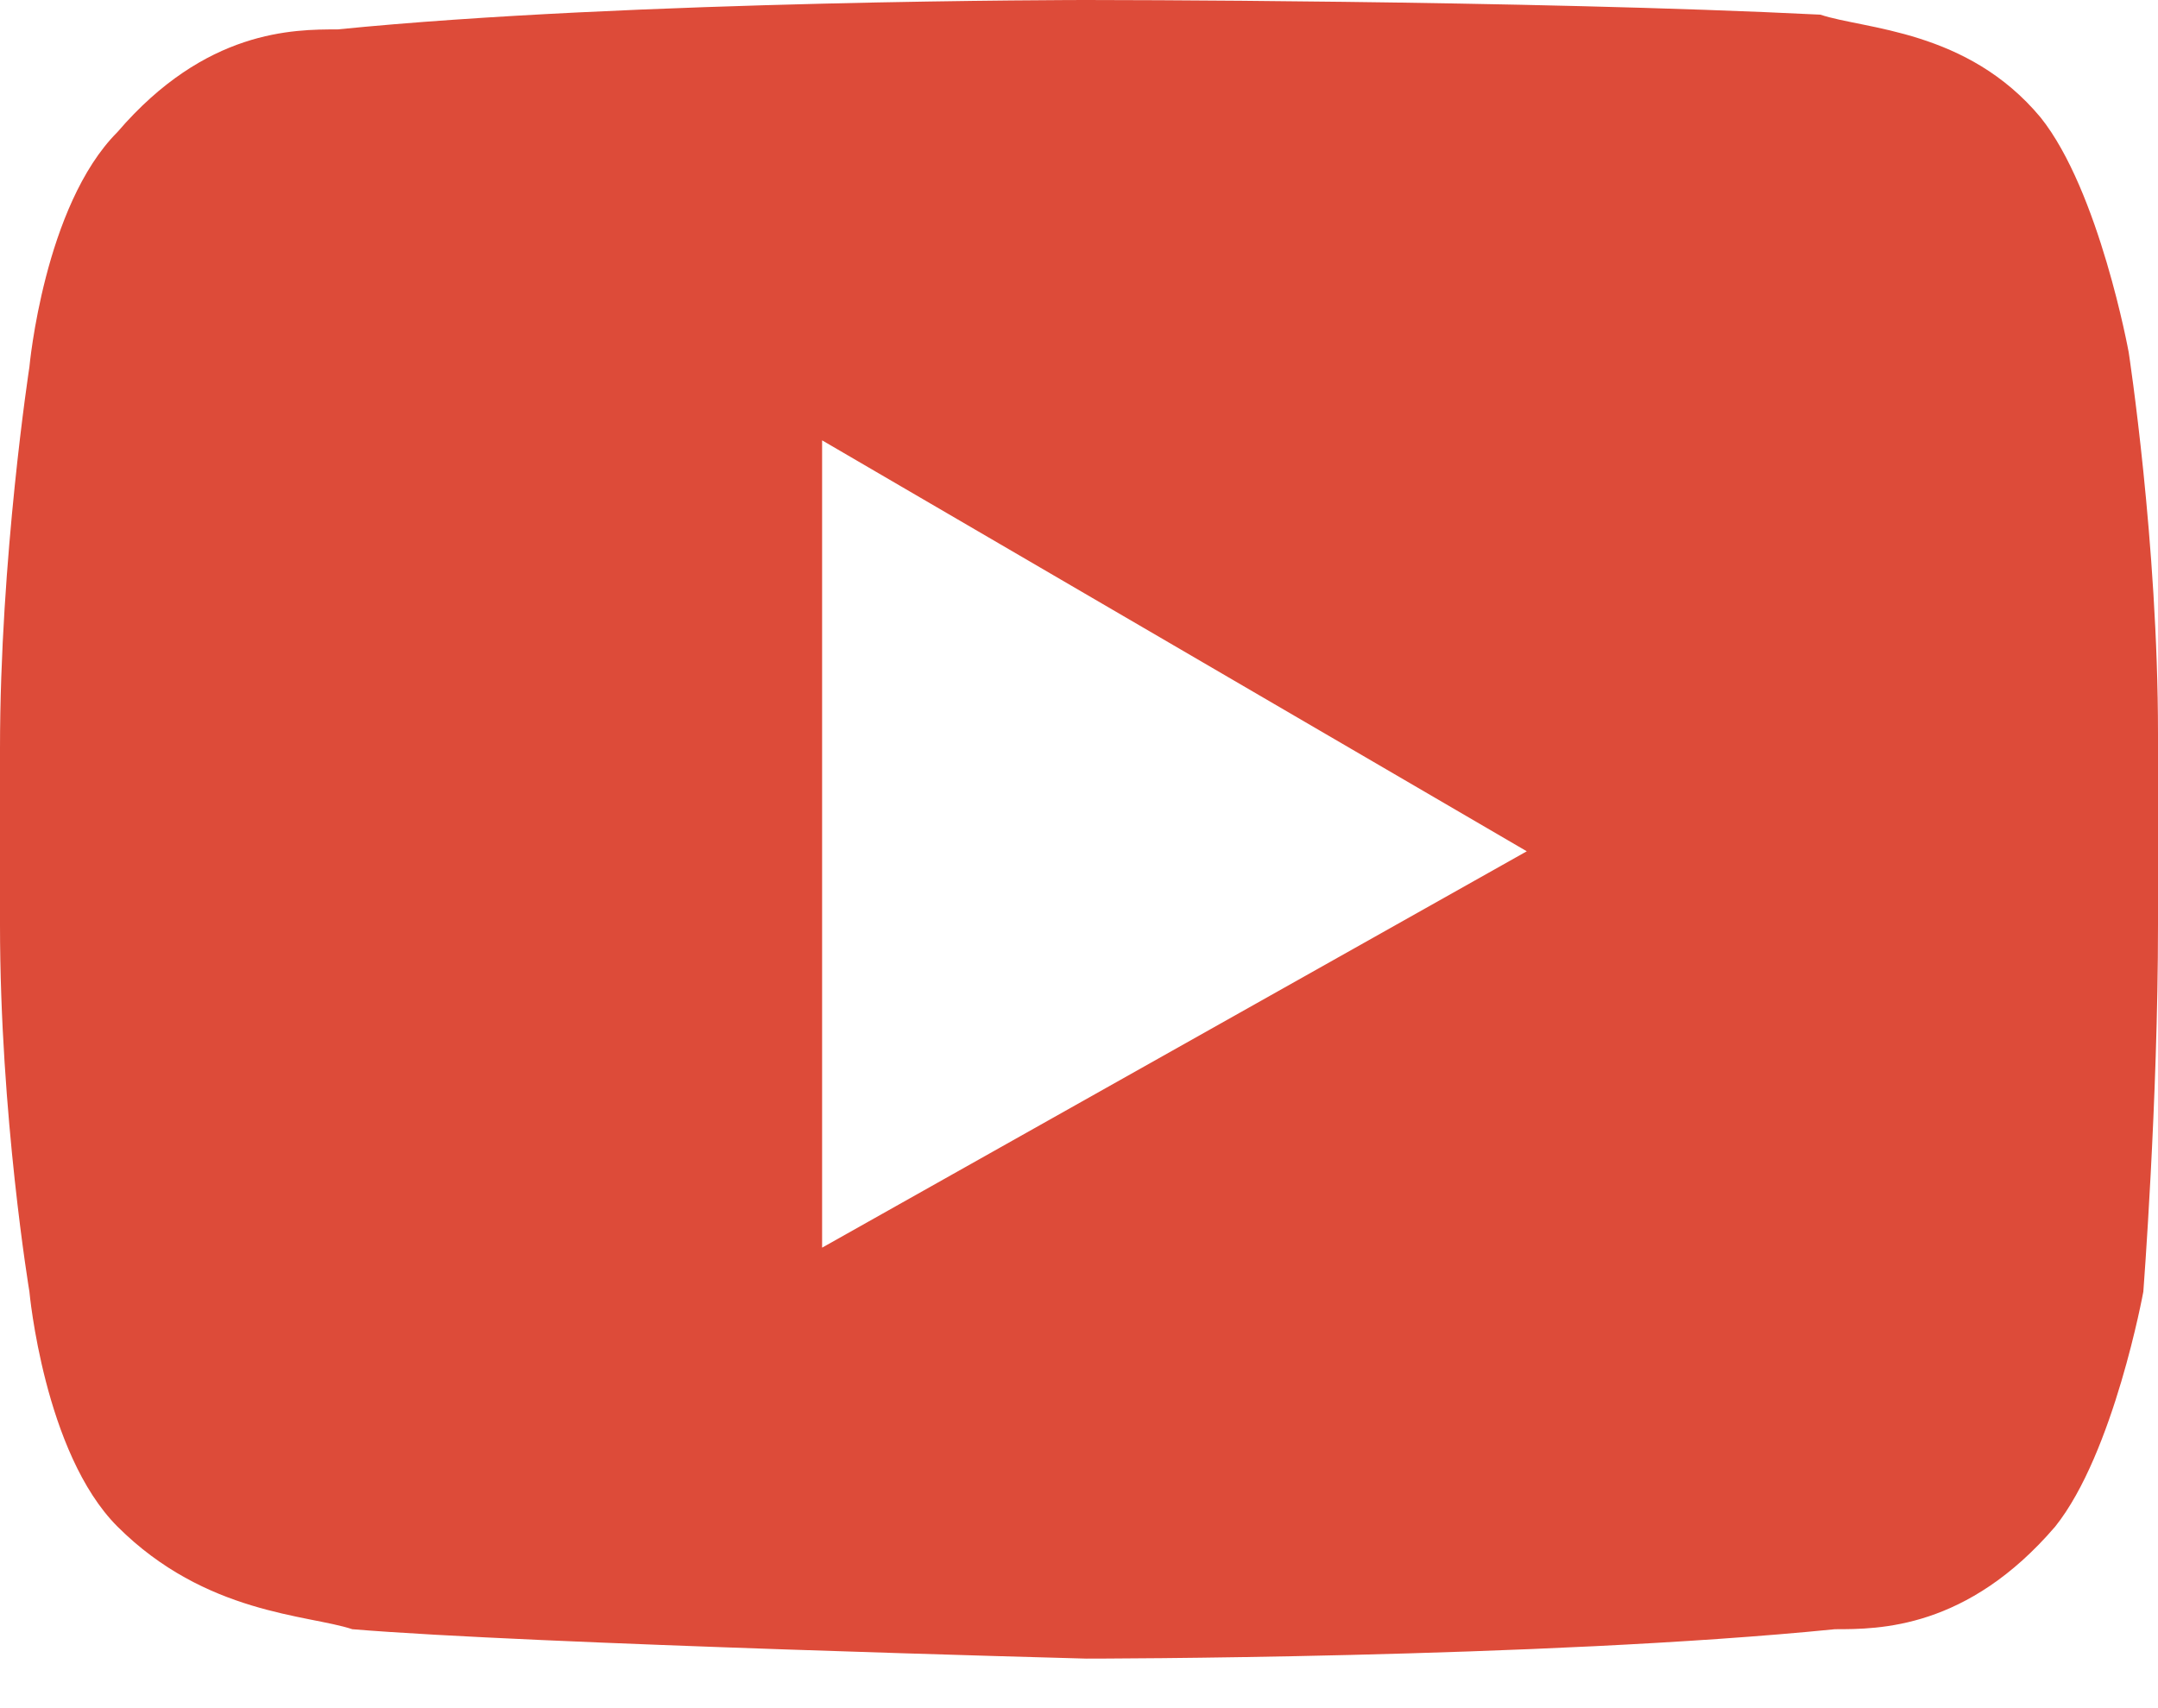 <svg width="24" height="19" viewBox="0 0 24 19" fill="none" xmlns="http://www.w3.org/2000/svg">
<path d="M23.674 3.918C23.674 3.918 23.347 2.122 22.694 1.306C21.878 0.327 20.735 0.327 20.245 0.163C16.98 -1.58135e-07 12.082 0 12.082 0C12.082 0 7.02 -3.1627e-07 3.755 0.327C3.265 0.327 2.286 0.327 1.306 1.469C0.49 2.286 0.327 4.082 0.327 4.082C0.327 4.082 0 6.204 0 8.327V10.286C0 12.408 0.327 14.367 0.327 14.367C0.327 14.367 0.49 16.163 1.306 16.98C2.286 17.959 3.429 17.959 3.918 18.122C5.878 18.286 12.082 18.449 12.082 18.449C12.082 18.449 17.143 18.449 20.408 18.122C20.898 18.122 21.878 18.122 22.857 16.98C23.51 16.163 23.837 14.367 23.837 14.367C23.837 14.367 24 12.245 24 10.286V8.163C24 6.041 23.674 3.918 23.674 3.918ZM9.143 13.878V4.898L16.98 9.469L9.143 13.878Z" fill="#DD4B39"/>
</svg>
